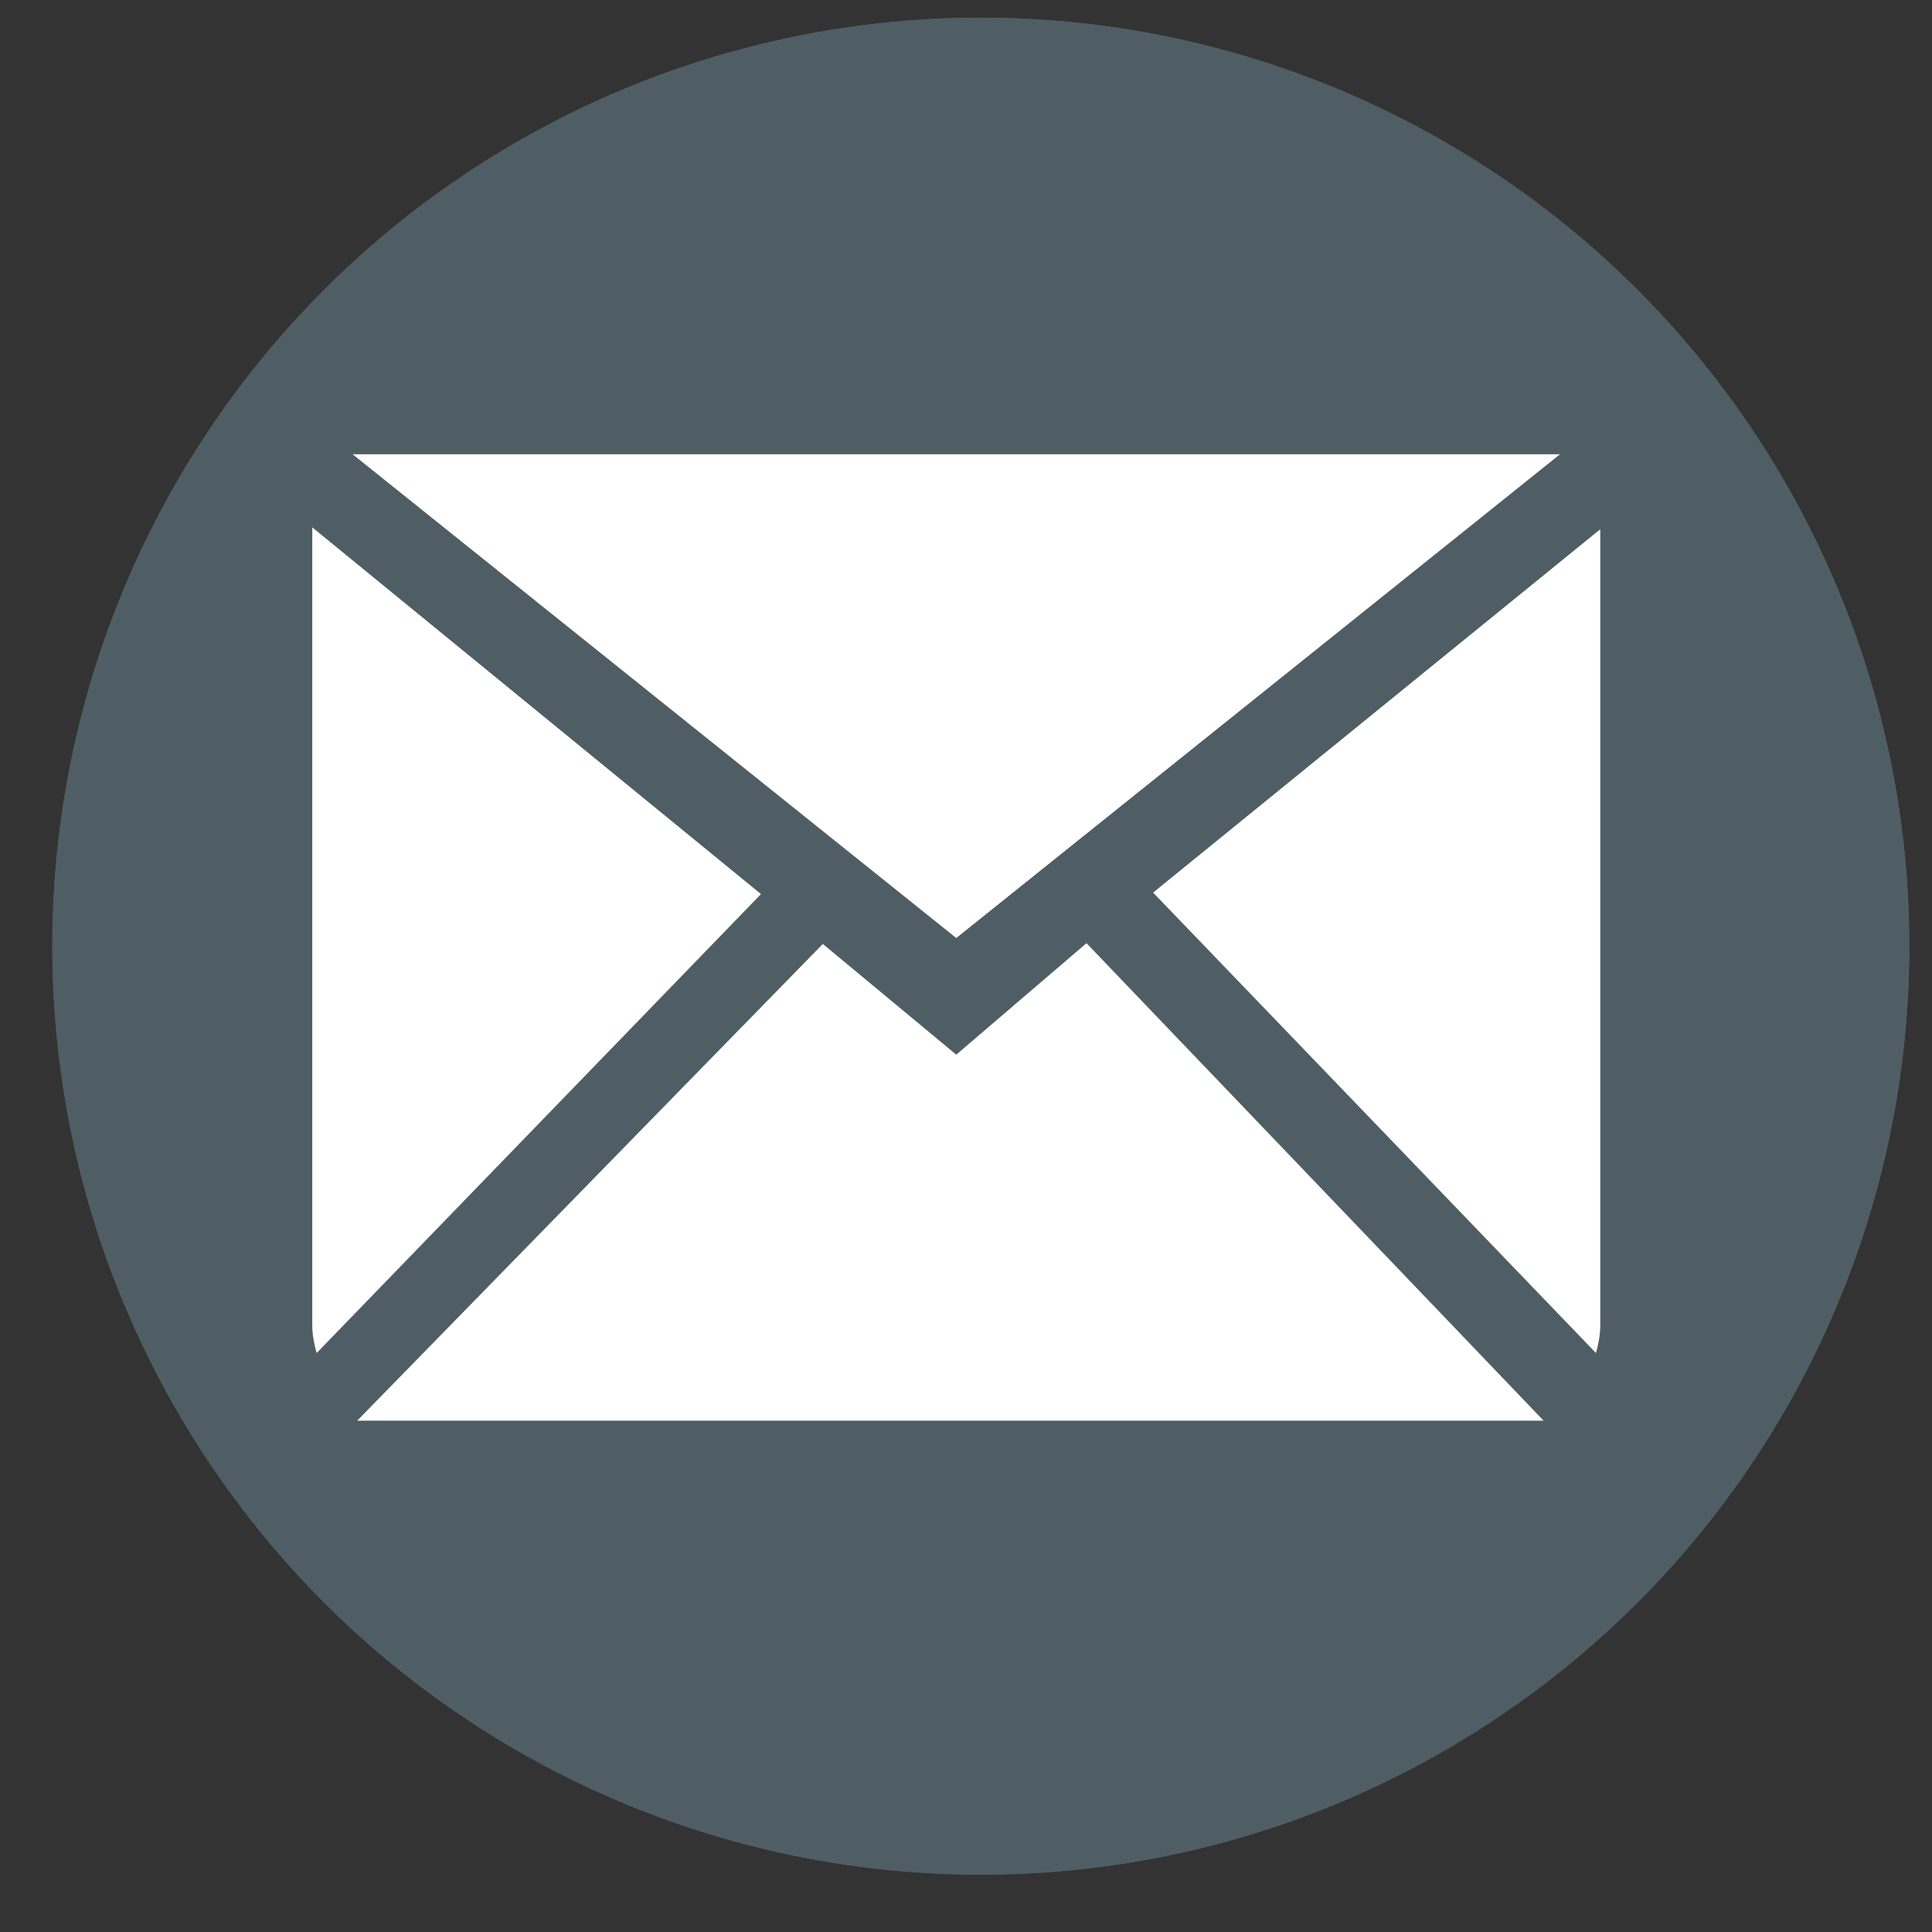 <svg width="27" height="27" viewBox="0 0 27 27" fill="none" xmlns="http://www.w3.org/2000/svg">
<rect x="0" y="0" width="27" height="27" fill="#333333" stroke="none"/>
<circle cx="13.707" cy="13.223" r="12.976" fill="#4F5E64"/>
<circle cx="13.707" cy="13.223" r="12.976" fill="#4F5E64"/>
<g clip-path="url(#clip0_655_1367)">
<path fill-rule="evenodd" clip-rule="evenodd" d="M13.364 14.739L11.499 13.192L4.992 19.854H21.572L15.184 13.181L13.364 14.739ZM16.115 12.474L22.304 18.909C22.339 18.784 22.364 18.654 22.364 18.517V7.396L16.115 12.474ZM4.364 7.37V18.517C4.364 18.654 4.39 18.784 4.425 18.909L10.635 12.495L4.364 7.37ZM21.802 6.348H4.927L13.364 13.109L21.802 6.348Z" fill="white"/>
</g>
<defs>
<clipPath id="clip0_655_1367">
<rect width="18" height="18" fill="white" transform="translate(4.364 4.248)"/>
</clipPath>
</defs>
</svg>
